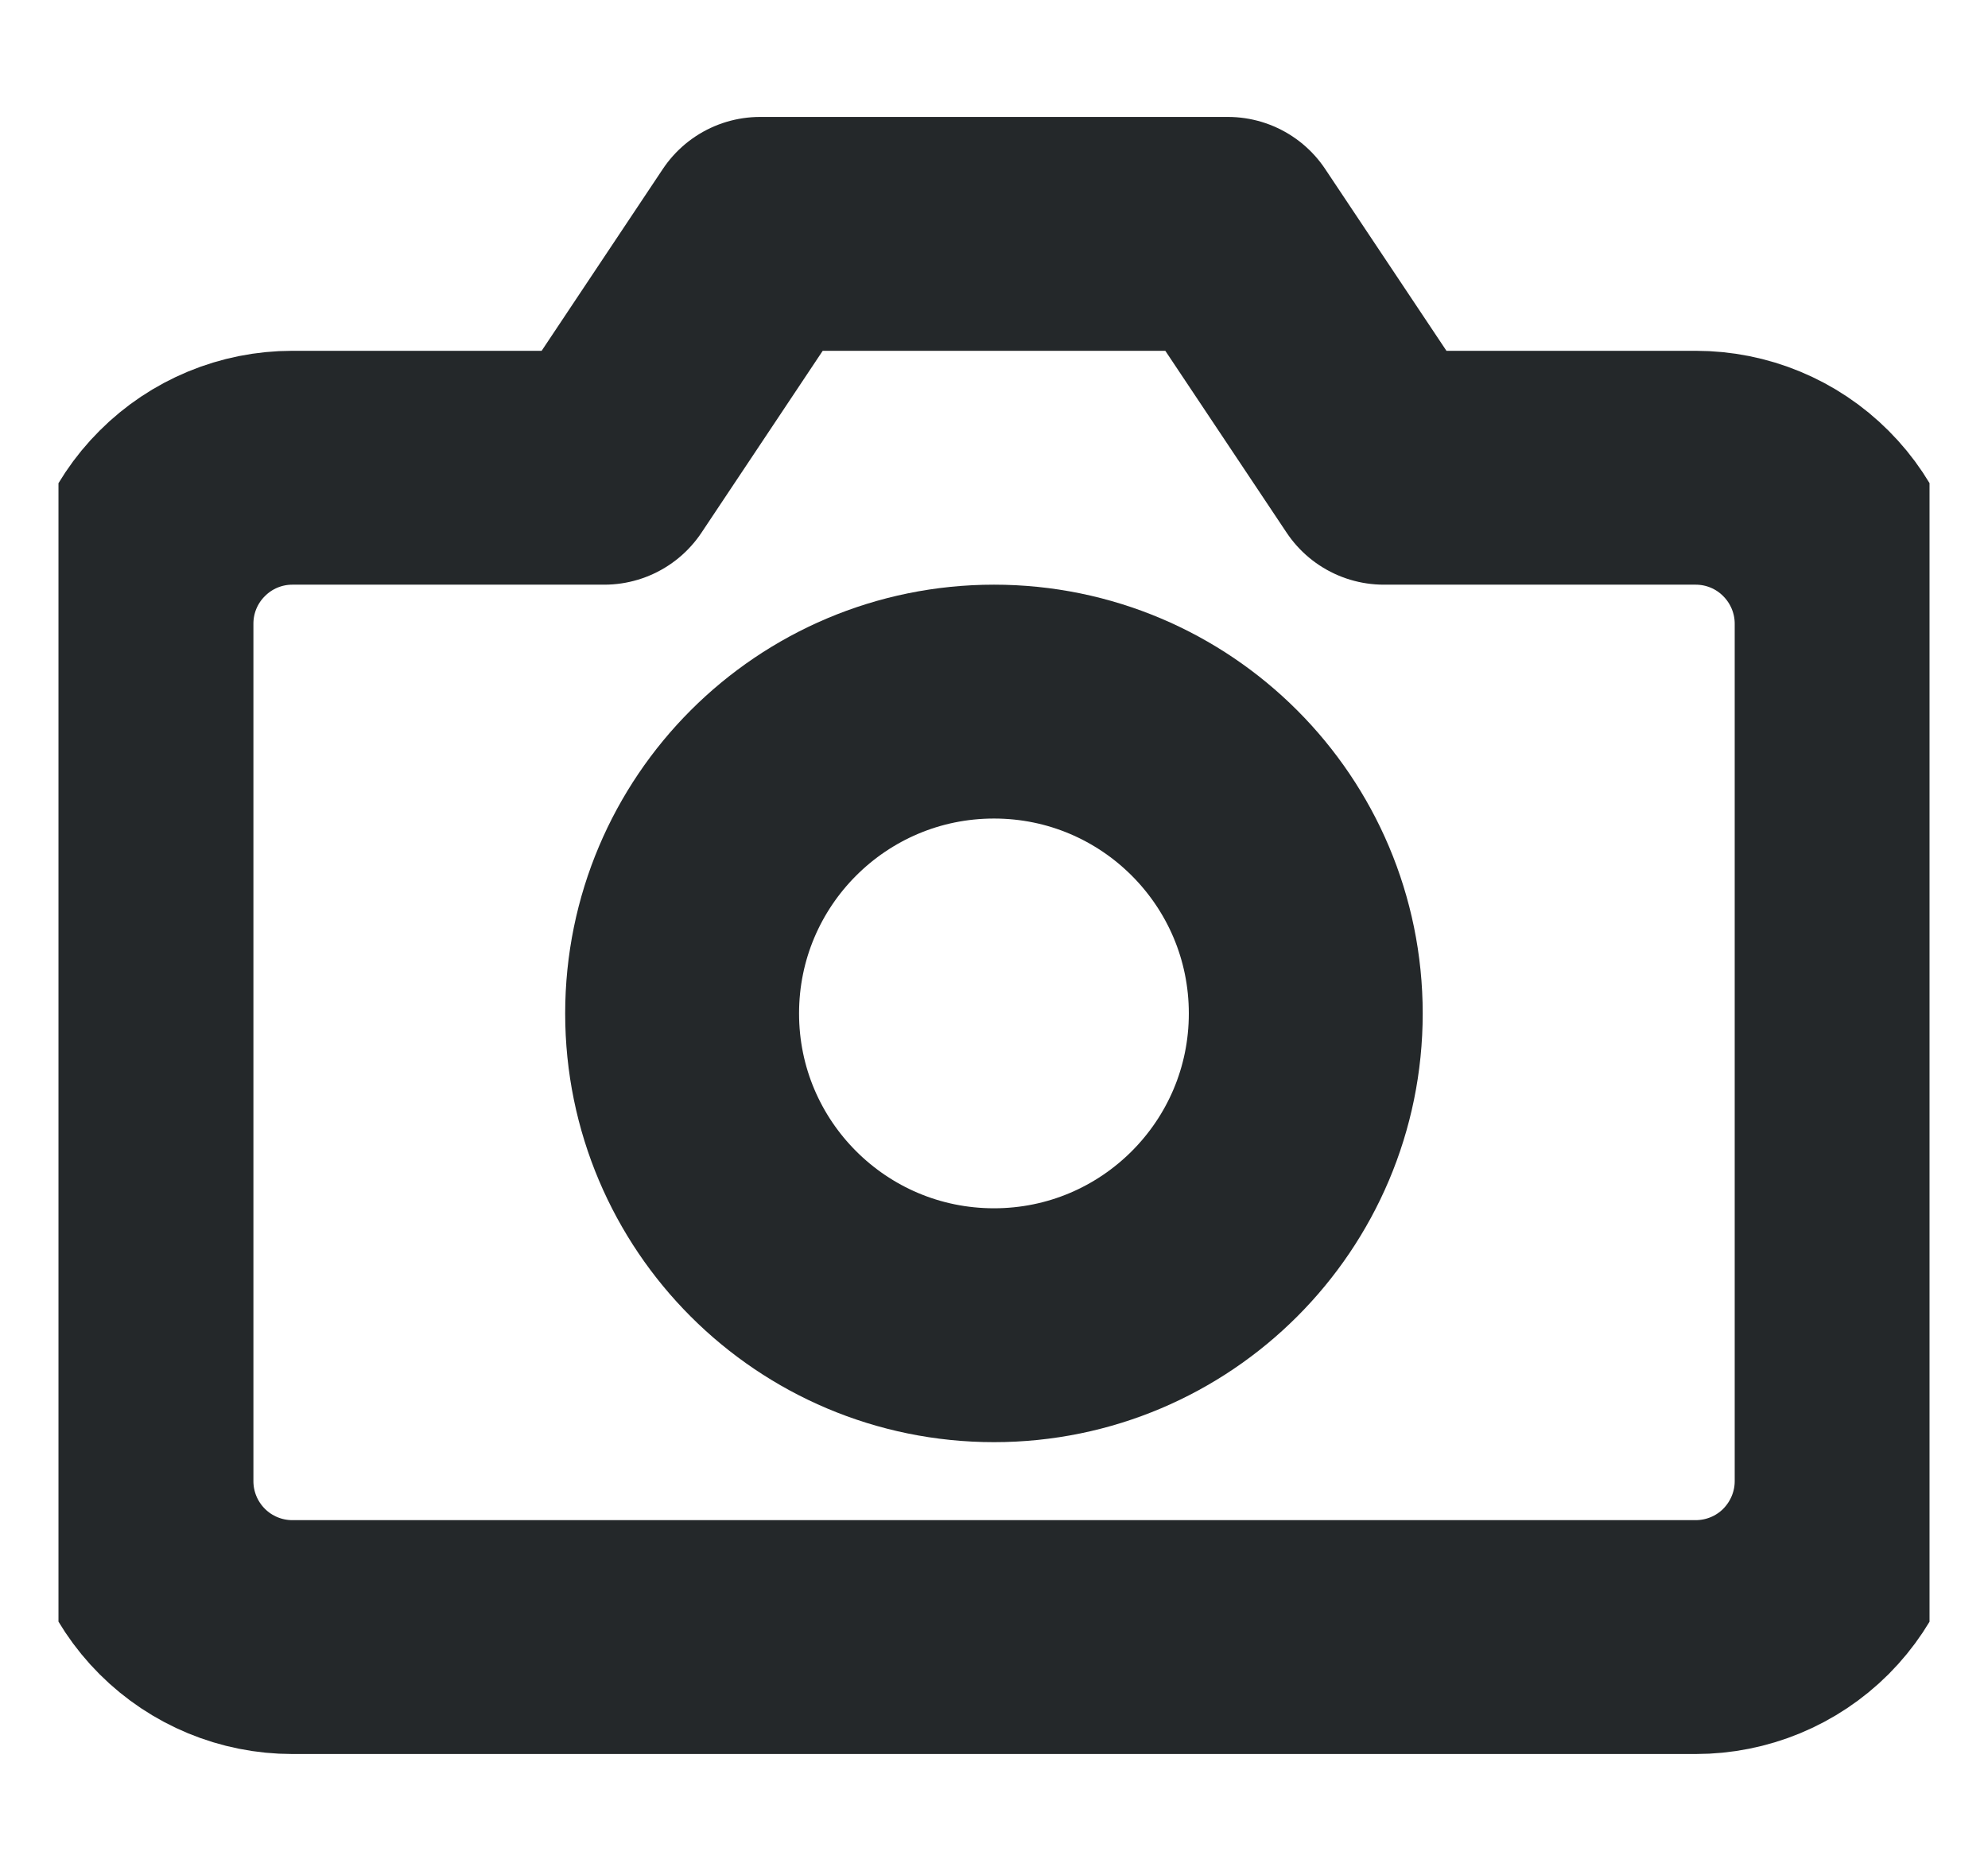<svg width="17" height="16" viewBox="0 0 17 16" fill="none" xmlns="http://www.w3.org/2000/svg">
<g clip-path="url(#clip0)">
<path d="M15.834 12.667C15.834 13.02 15.693 13.359 15.443 13.61C15.193 13.86 14.854 14 14.5 14H2.5C2.147 14 1.808 13.86 1.558 13.61C1.307 13.359 1.167 13.02 1.167 12.667V5.333C1.167 4.98 1.307 4.641 1.558 4.391C1.808 4.14 2.147 4 2.5 4H5.167L6.5 2H10.5L11.834 4H14.5C14.854 4 15.193 4.14 15.443 4.391C15.693 4.641 15.834 4.98 15.834 5.333V12.667Z" stroke="#24282A" stroke-width="2" stroke-linecap="round" stroke-linejoin="round"/>
<path d="M8.5 11.333C9.972 11.333 11.166 10.139 11.166 8.667C11.166 7.194 9.972 6 8.5 6C7.027 6 5.833 7.194 5.833 8.667C5.833 10.139 7.027 11.333 8.5 11.333Z" stroke="#24282A" stroke-width="2" stroke-linecap="round" stroke-linejoin="round"/>
</g>
<defs>
<clipPath id="clip0">
<rect width="16" height="16" fill="white" transform="translate(0.5)"/>
</clipPath>
</defs>
</svg>

